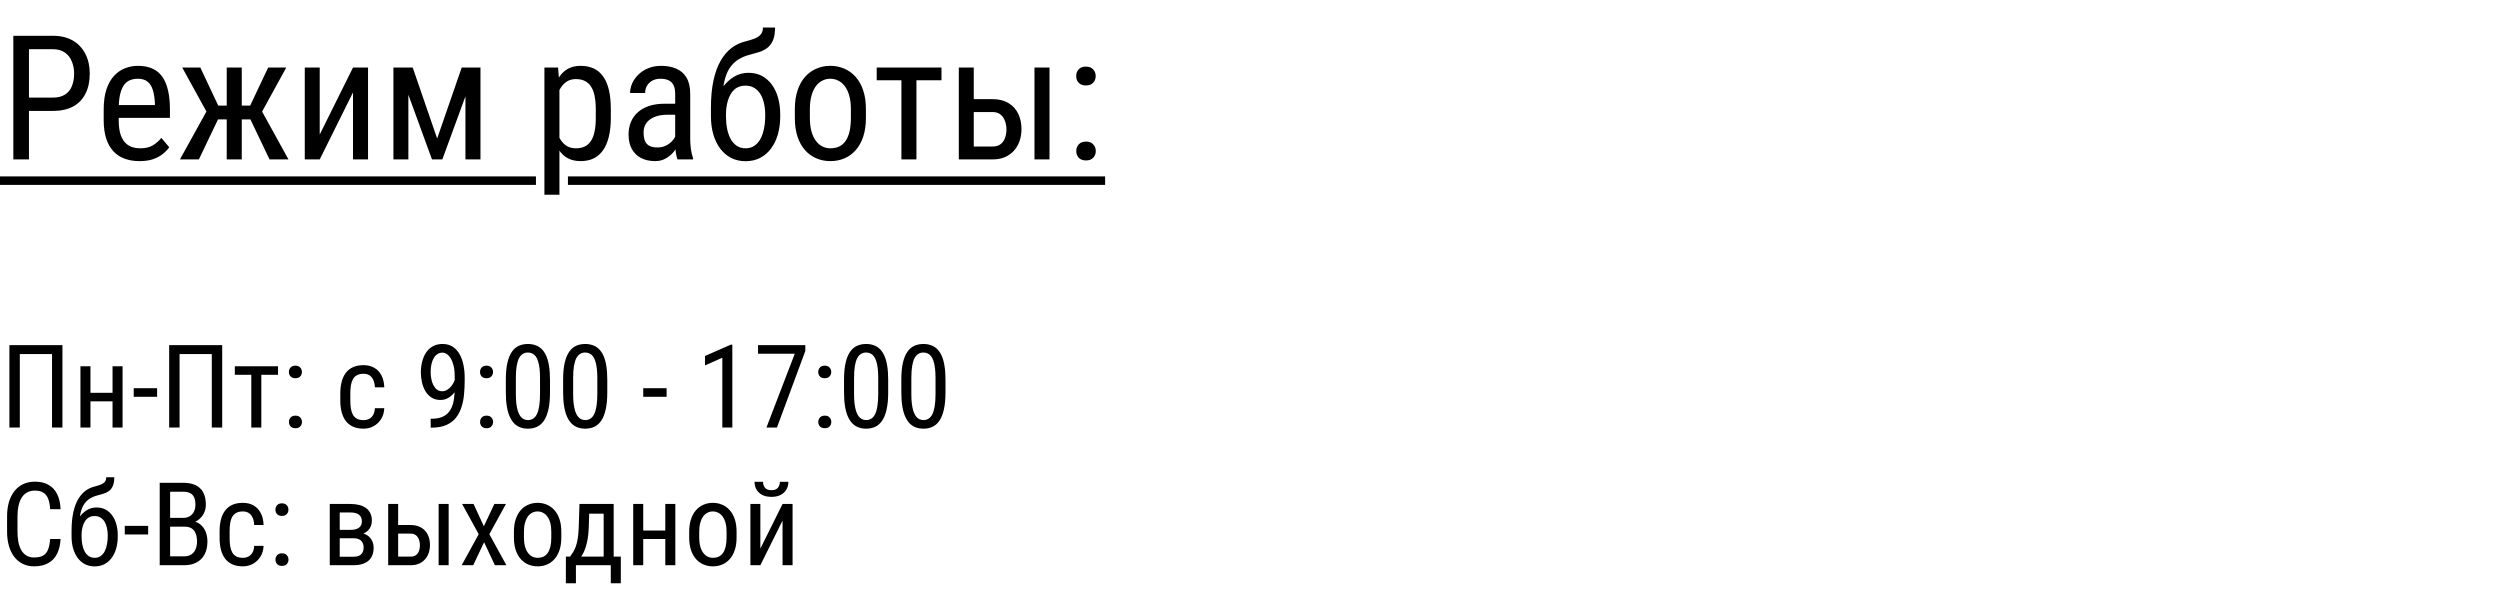 <?xml version="1.0" encoding="UTF-8"?> <svg xmlns="http://www.w3.org/2000/svg" width="345" height="82" viewBox="0 0 345 82" fill="none"><path d="M8.617 47.625V59H7.18V48.859H2.734V59H1.297V47.625H8.617ZM15.789 54.211V55.383H12.203V54.211H15.789ZM12.484 50.547V59H11.102V50.547H12.484ZM16.914 50.547V59H15.531V50.547H16.914ZM21.68 53.57V54.758H18.453V53.57H21.68ZM30.664 47.625V59H29.227V48.859H24.781V59H23.344V47.625H30.664ZM36.062 50.547V59H34.68V50.547H36.062ZM38.367 50.547V51.719H32.406V50.547H38.367ZM39.875 58.234C39.875 57.99 39.95 57.784 40.102 57.617C40.258 57.445 40.482 57.359 40.773 57.359C41.065 57.359 41.286 57.445 41.438 57.617C41.594 57.784 41.672 57.99 41.672 58.234C41.672 58.474 41.594 58.677 41.438 58.844C41.286 59.01 41.065 59.094 40.773 59.094C40.482 59.094 40.258 59.01 40.102 58.844C39.95 58.677 39.875 58.474 39.875 58.234ZM39.867 51.336C39.867 51.091 39.943 50.885 40.094 50.719C40.25 50.547 40.474 50.461 40.766 50.461C41.057 50.461 41.279 50.547 41.43 50.719C41.586 50.885 41.664 51.091 41.664 51.336C41.664 51.575 41.586 51.779 41.43 51.945C41.279 52.112 41.057 52.195 40.766 52.195C40.474 52.195 40.25 52.112 40.094 51.945C39.943 51.779 39.867 51.575 39.867 51.336ZM50.172 57.977C50.448 57.977 50.698 57.922 50.922 57.812C51.151 57.698 51.339 57.521 51.484 57.281C51.63 57.036 51.714 56.719 51.734 56.328H53.031C53.01 56.891 52.867 57.385 52.602 57.812C52.341 58.234 51.997 58.565 51.57 58.805C51.148 59.039 50.682 59.156 50.172 59.156C49.625 59.156 49.148 59.068 48.742 58.891C48.341 58.714 48.008 58.458 47.742 58.125C47.482 57.786 47.286 57.378 47.156 56.898C47.026 56.414 46.961 55.865 46.961 55.25V54.297C46.961 53.682 47.026 53.135 47.156 52.656C47.286 52.172 47.482 51.763 47.742 51.43C48.008 51.091 48.341 50.833 48.742 50.656C49.148 50.479 49.625 50.391 50.172 50.391C50.745 50.391 51.24 50.513 51.656 50.758C52.078 50.997 52.406 51.346 52.641 51.805C52.88 52.258 53.01 52.807 53.031 53.453H51.734C51.714 53.036 51.638 52.69 51.508 52.414C51.378 52.133 51.2 51.925 50.977 51.789C50.753 51.648 50.484 51.578 50.172 51.578C49.807 51.578 49.505 51.643 49.266 51.773C49.031 51.898 48.846 52.081 48.711 52.32C48.575 52.56 48.479 52.846 48.422 53.18C48.37 53.513 48.344 53.885 48.344 54.297V55.25C48.344 55.661 48.37 56.036 48.422 56.375C48.479 56.708 48.573 56.995 48.703 57.234C48.839 57.474 49.026 57.659 49.266 57.789C49.505 57.914 49.807 57.977 50.172 57.977ZM59.43 57.789H59.539C60.242 57.789 60.807 57.672 61.234 57.438C61.661 57.203 61.982 56.888 62.195 56.492C62.414 56.096 62.56 55.651 62.633 55.156C62.711 54.656 62.75 54.143 62.75 53.617V51.875C62.75 51.359 62.7 50.901 62.602 50.5C62.508 50.099 62.38 49.763 62.219 49.492C62.062 49.221 61.883 49.016 61.68 48.875C61.482 48.734 61.279 48.664 61.07 48.664C60.805 48.664 60.57 48.732 60.367 48.867C60.164 48.997 59.992 49.182 59.852 49.422C59.716 49.661 59.612 49.943 59.539 50.266C59.466 50.589 59.43 50.94 59.43 51.32C59.43 51.659 59.461 51.987 59.523 52.305C59.586 52.622 59.682 52.909 59.812 53.164C59.948 53.419 60.115 53.622 60.312 53.773C60.516 53.919 60.755 53.992 61.031 53.992C61.26 53.992 61.482 53.93 61.695 53.805C61.914 53.675 62.112 53.5 62.289 53.281C62.466 53.057 62.612 52.805 62.727 52.523C62.841 52.242 62.909 51.948 62.93 51.641H63.578C63.578 52.073 63.508 52.5 63.367 52.922C63.232 53.339 63.036 53.719 62.781 54.062C62.531 54.406 62.237 54.682 61.898 54.891C61.565 55.094 61.198 55.195 60.797 55.195C60.312 55.195 59.898 55.086 59.555 54.867C59.211 54.648 58.93 54.357 58.711 53.992C58.497 53.628 58.339 53.221 58.234 52.773C58.13 52.32 58.078 51.862 58.078 51.398C58.078 50.857 58.141 50.349 58.266 49.875C58.391 49.401 58.575 48.984 58.82 48.625C59.07 48.26 59.383 47.977 59.758 47.773C60.133 47.57 60.57 47.469 61.07 47.469C61.628 47.469 62.102 47.599 62.492 47.859C62.883 48.12 63.198 48.469 63.438 48.906C63.677 49.344 63.852 49.836 63.961 50.383C64.07 50.93 64.125 51.492 64.125 52.07V52.594C64.125 53.182 64.096 53.781 64.039 54.391C63.987 54.995 63.875 55.573 63.703 56.125C63.536 56.677 63.286 57.172 62.953 57.609C62.62 58.042 62.175 58.385 61.617 58.641C61.065 58.891 60.372 59.016 59.539 59.016H59.438L59.43 57.789ZM66.25 58.234C66.25 57.99 66.326 57.784 66.477 57.617C66.633 57.445 66.857 57.359 67.148 57.359C67.44 57.359 67.662 57.445 67.812 57.617C67.969 57.784 68.047 57.99 68.047 58.234C68.047 58.474 67.969 58.677 67.812 58.844C67.662 59.01 67.44 59.094 67.148 59.094C66.857 59.094 66.633 59.01 66.477 58.844C66.326 58.677 66.25 58.474 66.25 58.234ZM66.242 51.336C66.242 51.091 66.318 50.885 66.469 50.719C66.625 50.547 66.849 50.461 67.141 50.461C67.432 50.461 67.654 50.547 67.805 50.719C67.961 50.885 68.039 51.091 68.039 51.336C68.039 51.575 67.961 51.779 67.805 51.945C67.654 52.112 67.432 52.195 67.141 52.195C66.849 52.195 66.625 52.112 66.469 51.945C66.318 51.779 66.242 51.575 66.242 51.336ZM75.898 52.406V54.141C75.898 55.073 75.826 55.859 75.68 56.5C75.539 57.141 75.336 57.656 75.07 58.047C74.805 58.438 74.484 58.721 74.109 58.898C73.74 59.07 73.323 59.156 72.859 59.156C72.495 59.156 72.154 59.102 71.836 58.992C71.523 58.883 71.242 58.708 70.992 58.469C70.742 58.224 70.529 57.906 70.352 57.516C70.174 57.125 70.039 56.651 69.945 56.094C69.852 55.536 69.805 54.885 69.805 54.141V52.406C69.805 51.474 69.878 50.693 70.023 50.062C70.169 49.432 70.375 48.927 70.641 48.547C70.912 48.161 71.232 47.885 71.602 47.719C71.977 47.552 72.393 47.469 72.852 47.469C73.221 47.469 73.562 47.523 73.875 47.633C74.193 47.737 74.474 47.906 74.719 48.141C74.969 48.37 75.182 48.677 75.359 49.062C75.537 49.443 75.669 49.909 75.758 50.461C75.852 51.013 75.898 51.661 75.898 52.406ZM74.523 54.375V52.164C74.523 51.654 74.5 51.206 74.453 50.82C74.406 50.43 74.336 50.096 74.242 49.82C74.154 49.544 74.042 49.32 73.906 49.148C73.771 48.977 73.615 48.852 73.438 48.773C73.26 48.69 73.065 48.648 72.852 48.648C72.586 48.648 72.349 48.714 72.141 48.844C71.938 48.969 71.763 49.169 71.617 49.445C71.477 49.721 71.37 50.083 71.297 50.531C71.224 50.979 71.188 51.523 71.188 52.164V54.375C71.188 54.885 71.211 55.336 71.258 55.727C71.31 56.117 71.38 56.456 71.469 56.742C71.562 57.023 71.677 57.255 71.812 57.438C71.948 57.62 72.104 57.755 72.281 57.844C72.458 57.927 72.651 57.969 72.859 57.969C73.135 57.969 73.375 57.901 73.578 57.766C73.787 57.63 73.961 57.419 74.102 57.133C74.242 56.841 74.346 56.469 74.414 56.016C74.487 55.557 74.523 55.01 74.523 54.375ZM83.805 52.406V54.141C83.805 55.073 83.732 55.859 83.586 56.5C83.445 57.141 83.242 57.656 82.977 58.047C82.711 58.438 82.391 58.721 82.016 58.898C81.646 59.07 81.229 59.156 80.766 59.156C80.401 59.156 80.06 59.102 79.742 58.992C79.43 58.883 79.148 58.708 78.898 58.469C78.648 58.224 78.435 57.906 78.258 57.516C78.081 57.125 77.945 56.651 77.852 56.094C77.758 55.536 77.711 54.885 77.711 54.141V52.406C77.711 51.474 77.784 50.693 77.93 50.062C78.076 49.432 78.281 48.927 78.547 48.547C78.818 48.161 79.138 47.885 79.508 47.719C79.883 47.552 80.299 47.469 80.758 47.469C81.128 47.469 81.469 47.523 81.781 47.633C82.099 47.737 82.38 47.906 82.625 48.141C82.875 48.37 83.088 48.677 83.266 49.062C83.443 49.443 83.576 49.909 83.664 50.461C83.758 51.013 83.805 51.661 83.805 52.406ZM82.43 54.375V52.164C82.43 51.654 82.406 51.206 82.359 50.82C82.312 50.43 82.242 50.096 82.148 49.82C82.06 49.544 81.948 49.32 81.812 49.148C81.677 48.977 81.521 48.852 81.344 48.773C81.167 48.69 80.971 48.648 80.758 48.648C80.492 48.648 80.255 48.714 80.047 48.844C79.844 48.969 79.669 49.169 79.523 49.445C79.383 49.721 79.276 50.083 79.203 50.531C79.13 50.979 79.094 51.523 79.094 52.164V54.375C79.094 54.885 79.117 55.336 79.164 55.727C79.216 56.117 79.287 56.456 79.375 56.742C79.469 57.023 79.583 57.255 79.719 57.438C79.854 57.62 80.01 57.755 80.188 57.844C80.365 57.927 80.557 57.969 80.766 57.969C81.042 57.969 81.281 57.901 81.484 57.766C81.693 57.63 81.867 57.419 82.008 57.133C82.148 56.841 82.253 56.469 82.32 56.016C82.393 55.557 82.43 55.01 82.43 54.375ZM91.992 53.57V54.758H88.766V53.57H91.992ZM101.062 47.562V59H99.68V49.367L97.289 50.43V49.125L100.852 47.562H101.062ZM111.133 47.625V48.438L107.219 59H105.766L109.68 48.812H104.609V47.625H111.133ZM112.922 58.234C112.922 57.99 112.997 57.784 113.148 57.617C113.305 57.445 113.529 57.359 113.82 57.359C114.112 57.359 114.333 57.445 114.484 57.617C114.641 57.784 114.719 57.99 114.719 58.234C114.719 58.474 114.641 58.677 114.484 58.844C114.333 59.01 114.112 59.094 113.82 59.094C113.529 59.094 113.305 59.01 113.148 58.844C112.997 58.677 112.922 58.474 112.922 58.234ZM112.914 51.336C112.914 51.091 112.99 50.885 113.141 50.719C113.297 50.547 113.521 50.461 113.812 50.461C114.104 50.461 114.326 50.547 114.477 50.719C114.633 50.885 114.711 51.091 114.711 51.336C114.711 51.575 114.633 51.779 114.477 51.945C114.326 52.112 114.104 52.195 113.812 52.195C113.521 52.195 113.297 52.112 113.141 51.945C112.99 51.779 112.914 51.575 112.914 51.336ZM122.57 52.406V54.141C122.57 55.073 122.497 55.859 122.352 56.5C122.211 57.141 122.008 57.656 121.742 58.047C121.477 58.438 121.156 58.721 120.781 58.898C120.411 59.07 119.995 59.156 119.531 59.156C119.167 59.156 118.826 59.102 118.508 58.992C118.195 58.883 117.914 58.708 117.664 58.469C117.414 58.224 117.201 57.906 117.023 57.516C116.846 57.125 116.711 56.651 116.617 56.094C116.523 55.536 116.477 54.885 116.477 54.141V52.406C116.477 51.474 116.549 50.693 116.695 50.062C116.841 49.432 117.047 48.927 117.312 48.547C117.583 48.161 117.904 47.885 118.273 47.719C118.648 47.552 119.065 47.469 119.523 47.469C119.893 47.469 120.234 47.523 120.547 47.633C120.865 47.737 121.146 47.906 121.391 48.141C121.641 48.37 121.854 48.677 122.031 49.062C122.208 49.443 122.341 49.909 122.43 50.461C122.523 51.013 122.57 51.661 122.57 52.406ZM121.195 54.375V52.164C121.195 51.654 121.172 51.206 121.125 50.82C121.078 50.43 121.008 50.096 120.914 49.82C120.826 49.544 120.714 49.32 120.578 49.148C120.443 48.977 120.286 48.852 120.109 48.773C119.932 48.69 119.737 48.648 119.523 48.648C119.258 48.648 119.021 48.714 118.812 48.844C118.609 48.969 118.435 49.169 118.289 49.445C118.148 49.721 118.042 50.083 117.969 50.531C117.896 50.979 117.859 51.523 117.859 52.164V54.375C117.859 54.885 117.883 55.336 117.93 55.727C117.982 56.117 118.052 56.456 118.141 56.742C118.234 57.023 118.349 57.255 118.484 57.438C118.62 57.62 118.776 57.755 118.953 57.844C119.13 57.927 119.323 57.969 119.531 57.969C119.807 57.969 120.047 57.901 120.25 57.766C120.458 57.63 120.633 57.419 120.773 57.133C120.914 56.841 121.018 56.469 121.086 56.016C121.159 55.557 121.195 55.01 121.195 54.375ZM130.477 52.406V54.141C130.477 55.073 130.404 55.859 130.258 56.5C130.117 57.141 129.914 57.656 129.648 58.047C129.383 58.438 129.062 58.721 128.688 58.898C128.318 59.07 127.901 59.156 127.438 59.156C127.073 59.156 126.732 59.102 126.414 58.992C126.102 58.883 125.82 58.708 125.57 58.469C125.32 58.224 125.107 57.906 124.93 57.516C124.753 57.125 124.617 56.651 124.523 56.094C124.43 55.536 124.383 54.885 124.383 54.141V52.406C124.383 51.474 124.456 50.693 124.602 50.062C124.747 49.432 124.953 48.927 125.219 48.547C125.49 48.161 125.81 47.885 126.18 47.719C126.555 47.552 126.971 47.469 127.43 47.469C127.799 47.469 128.141 47.523 128.453 47.633C128.771 47.737 129.052 47.906 129.297 48.141C129.547 48.37 129.76 48.677 129.938 49.062C130.115 49.443 130.247 49.909 130.336 50.461C130.43 51.013 130.477 51.661 130.477 52.406ZM129.102 54.375V52.164C129.102 51.654 129.078 51.206 129.031 50.82C128.984 50.43 128.914 50.096 128.82 49.82C128.732 49.544 128.62 49.32 128.484 49.148C128.349 48.977 128.193 48.852 128.016 48.773C127.839 48.69 127.643 48.648 127.43 48.648C127.164 48.648 126.927 48.714 126.719 48.844C126.516 48.969 126.341 49.169 126.195 49.445C126.055 49.721 125.948 50.083 125.875 50.531C125.802 50.979 125.766 51.523 125.766 52.164V54.375C125.766 54.885 125.789 55.336 125.836 55.727C125.888 56.117 125.958 56.456 126.047 56.742C126.141 57.023 126.255 57.255 126.391 57.438C126.526 57.62 126.682 57.755 126.859 57.844C127.036 57.927 127.229 57.969 127.438 57.969C127.714 57.969 127.953 57.901 128.156 57.766C128.365 57.63 128.539 57.419 128.68 57.133C128.82 56.841 128.924 56.469 128.992 56.016C129.065 55.557 129.102 55.01 129.102 54.375ZM6.922 74.383H8.359C8.323 75.164 8.164 75.838 7.883 76.406C7.607 76.969 7.203 77.401 6.672 77.703C6.146 78.005 5.487 78.156 4.695 78.156C4.128 78.156 3.615 78.044 3.156 77.82C2.698 77.596 2.305 77.276 1.977 76.859C1.654 76.438 1.406 75.932 1.234 75.344C1.062 74.755 0.977 74.094 0.977 73.359V71.258C0.977 70.529 1.062 69.87 1.234 69.281C1.411 68.693 1.664 68.19 1.992 67.773C2.326 67.352 2.729 67.029 3.203 66.805C3.682 66.581 4.224 66.469 4.828 66.469C5.568 66.469 6.193 66.617 6.703 66.914C7.219 67.206 7.615 67.635 7.891 68.203C8.172 68.766 8.328 69.456 8.359 70.273H6.922C6.885 69.674 6.792 69.188 6.641 68.812C6.49 68.432 6.266 68.154 5.969 67.977C5.677 67.794 5.297 67.703 4.828 67.703C4.411 67.703 4.049 67.787 3.742 67.953C3.44 68.12 3.19 68.359 2.992 68.672C2.799 68.979 2.654 69.352 2.555 69.789C2.461 70.221 2.414 70.706 2.414 71.242V73.359C2.414 73.859 2.453 74.326 2.531 74.758C2.615 75.19 2.745 75.57 2.922 75.898C3.104 76.221 3.341 76.474 3.633 76.656C3.924 76.838 4.279 76.93 4.695 76.93C5.221 76.93 5.638 76.844 5.945 76.672C6.253 76.5 6.479 76.227 6.625 75.852C6.776 75.477 6.875 74.987 6.922 74.383ZM14.656 65.867H15.773C15.773 66.378 15.703 66.784 15.562 67.086C15.427 67.383 15.245 67.612 15.016 67.773C14.787 67.935 14.531 68.057 14.25 68.141C13.969 68.224 13.682 68.305 13.391 68.383C13.026 68.477 12.685 68.625 12.367 68.828C12.05 69.026 11.776 69.307 11.547 69.672C11.323 70.037 11.159 70.51 11.055 71.094C10.956 71.677 10.938 72.398 11 73.258V73.977H9.875V73.258C9.875 72.294 9.953 71.453 10.109 70.734C10.266 70.016 10.487 69.409 10.773 68.914C11.06 68.419 11.398 68.026 11.789 67.734C12.18 67.443 12.612 67.242 13.086 67.133C13.388 67.055 13.656 66.971 13.891 66.883C14.13 66.789 14.318 66.664 14.453 66.508C14.588 66.352 14.656 66.138 14.656 65.867ZM13.336 70.031C13.8 70.031 14.211 70.128 14.57 70.32C14.93 70.513 15.234 70.781 15.484 71.125C15.734 71.469 15.925 71.875 16.055 72.344C16.185 72.807 16.25 73.312 16.25 73.859V74.031C16.25 74.62 16.18 75.167 16.039 75.672C15.898 76.172 15.69 76.609 15.414 76.984C15.143 77.354 14.81 77.643 14.414 77.852C14.018 78.06 13.568 78.164 13.062 78.164C12.557 78.164 12.107 78.06 11.711 77.852C11.32 77.643 10.987 77.354 10.711 76.984C10.44 76.609 10.232 76.172 10.086 75.672C9.945 75.167 9.875 74.62 9.875 74.031V73.859C9.875 73.729 9.898 73.602 9.945 73.477C9.992 73.352 10.047 73.224 10.109 73.094C10.172 72.963 10.229 72.826 10.281 72.68C10.443 72.211 10.667 71.776 10.953 71.375C11.24 70.974 11.581 70.651 11.977 70.406C12.378 70.156 12.831 70.031 13.336 70.031ZM13.055 71.211C12.633 71.211 12.289 71.333 12.023 71.578C11.763 71.823 11.57 72.148 11.445 72.555C11.32 72.956 11.258 73.391 11.258 73.859V74.031C11.258 74.427 11.292 74.802 11.359 75.156C11.427 75.51 11.534 75.826 11.68 76.102C11.825 76.372 12.013 76.586 12.242 76.742C12.471 76.898 12.745 76.977 13.062 76.977C13.38 76.977 13.651 76.898 13.875 76.742C14.104 76.586 14.292 76.372 14.438 76.102C14.583 75.826 14.69 75.51 14.758 75.156C14.831 74.802 14.867 74.427 14.867 74.031V73.859C14.867 73.505 14.831 73.169 14.758 72.852C14.69 72.534 14.583 72.253 14.438 72.008C14.292 71.763 14.104 71.57 13.875 71.43C13.646 71.284 13.372 71.211 13.055 71.211ZM20.445 72.57V73.758H17.219V72.57H20.445ZM25.484 72.68H23.172L23.156 71.469H25.305C25.628 71.469 25.914 71.396 26.164 71.25C26.414 71.104 26.609 70.896 26.75 70.625C26.896 70.349 26.969 70.021 26.969 69.641C26.969 69.224 26.906 68.885 26.781 68.625C26.662 68.359 26.477 68.167 26.227 68.047C25.982 67.922 25.669 67.859 25.289 67.859H23.477V78H22.039V66.625H25.289C25.779 66.625 26.216 66.685 26.602 66.805C26.987 66.919 27.312 67.102 27.578 67.352C27.849 67.596 28.055 67.909 28.195 68.289C28.336 68.669 28.406 69.125 28.406 69.656C28.406 70.125 28.299 70.549 28.086 70.93C27.878 71.305 27.586 71.612 27.211 71.852C26.836 72.091 26.404 72.245 25.914 72.312L25.484 72.68ZM25.43 78H22.578L23.414 76.773H25.43C25.805 76.773 26.122 76.69 26.383 76.523C26.643 76.357 26.841 76.122 26.977 75.82C27.117 75.513 27.188 75.151 27.188 74.734C27.188 74.312 27.13 73.948 27.016 73.641C26.901 73.333 26.719 73.096 26.469 72.93C26.219 72.763 25.891 72.68 25.484 72.68H23.633L23.648 71.469H26.148L26.469 71.906C26.938 71.953 27.331 72.109 27.648 72.375C27.971 72.635 28.213 72.969 28.375 73.375C28.542 73.781 28.625 74.229 28.625 74.719C28.625 75.427 28.492 76.026 28.227 76.516C27.966 77 27.596 77.37 27.117 77.625C26.638 77.875 26.076 78 25.43 78ZM33.516 76.977C33.792 76.977 34.042 76.922 34.266 76.812C34.495 76.698 34.682 76.521 34.828 76.281C34.974 76.037 35.057 75.719 35.078 75.328H36.375C36.354 75.891 36.211 76.385 35.945 76.812C35.685 77.234 35.341 77.565 34.914 77.805C34.492 78.039 34.026 78.156 33.516 78.156C32.969 78.156 32.492 78.068 32.086 77.891C31.685 77.713 31.352 77.458 31.086 77.125C30.826 76.787 30.63 76.378 30.5 75.898C30.37 75.414 30.305 74.865 30.305 74.25V73.297C30.305 72.682 30.37 72.135 30.5 71.656C30.63 71.172 30.826 70.763 31.086 70.43C31.352 70.091 31.685 69.833 32.086 69.656C32.492 69.479 32.969 69.391 33.516 69.391C34.089 69.391 34.583 69.513 35 69.758C35.422 69.997 35.75 70.346 35.984 70.805C36.224 71.258 36.354 71.807 36.375 72.453H35.078C35.057 72.037 34.982 71.69 34.852 71.414C34.721 71.133 34.544 70.924 34.32 70.789C34.096 70.648 33.828 70.578 33.516 70.578C33.151 70.578 32.849 70.643 32.609 70.773C32.375 70.898 32.19 71.081 32.055 71.32C31.919 71.56 31.823 71.846 31.766 72.18C31.713 72.513 31.688 72.885 31.688 73.297V74.25C31.688 74.662 31.713 75.037 31.766 75.375C31.823 75.708 31.917 75.995 32.047 76.234C32.182 76.474 32.37 76.659 32.609 76.789C32.849 76.914 33.151 76.977 33.516 76.977ZM38.016 77.234C38.016 76.99 38.091 76.784 38.242 76.617C38.398 76.445 38.622 76.359 38.914 76.359C39.206 76.359 39.427 76.445 39.578 76.617C39.734 76.784 39.812 76.99 39.812 77.234C39.812 77.474 39.734 77.677 39.578 77.844C39.427 78.01 39.206 78.094 38.914 78.094C38.622 78.094 38.398 78.01 38.242 77.844C38.091 77.677 38.016 77.474 38.016 77.234ZM38.008 70.336C38.008 70.091 38.083 69.885 38.234 69.719C38.391 69.547 38.615 69.461 38.906 69.461C39.198 69.461 39.419 69.547 39.57 69.719C39.727 69.885 39.805 70.091 39.805 70.336C39.805 70.576 39.727 70.779 39.57 70.945C39.419 71.112 39.198 71.195 38.906 71.195C38.615 71.195 38.391 71.112 38.234 70.945C38.083 70.779 38.008 70.576 38.008 70.336ZM48.789 74.281H46.531L46.516 73.125H48.328C48.688 73.125 48.984 73.081 49.219 72.992C49.458 72.904 49.638 72.771 49.758 72.594C49.878 72.417 49.938 72.198 49.938 71.938C49.938 71.734 49.904 71.557 49.836 71.406C49.768 71.25 49.667 71.122 49.531 71.023C49.401 70.919 49.237 70.844 49.039 70.797C48.841 70.745 48.609 70.719 48.344 70.719H46.883V78H45.508V69.547H48.344C48.802 69.547 49.214 69.594 49.578 69.688C49.948 69.781 50.26 69.924 50.516 70.117C50.776 70.305 50.974 70.544 51.109 70.836C51.25 71.128 51.32 71.471 51.32 71.867C51.32 72.122 51.276 72.365 51.188 72.594C51.099 72.823 50.966 73.026 50.789 73.203C50.617 73.38 50.404 73.526 50.148 73.641C49.893 73.75 49.599 73.82 49.266 73.852L48.789 74.281ZM48.789 78H46.016L46.727 76.828H48.789C49.107 76.828 49.367 76.779 49.57 76.68C49.773 76.576 49.925 76.43 50.023 76.242C50.128 76.049 50.18 75.82 50.18 75.555C50.18 75.289 50.128 75.062 50.023 74.875C49.925 74.682 49.773 74.537 49.57 74.438C49.367 74.333 49.107 74.281 48.789 74.281H46.938L46.953 73.125H49.242L49.727 73.562C50.128 73.599 50.464 73.713 50.734 73.906C51.01 74.099 51.216 74.344 51.352 74.641C51.492 74.932 51.562 75.25 51.562 75.594C51.562 75.99 51.5 76.338 51.375 76.641C51.25 76.943 51.068 77.195 50.828 77.398C50.589 77.596 50.297 77.747 49.953 77.852C49.609 77.951 49.221 78 48.789 78ZM54.602 72.453H56.664C57.247 72.453 57.737 72.573 58.133 72.812C58.529 73.047 58.828 73.372 59.031 73.789C59.234 74.201 59.336 74.669 59.336 75.195C59.336 75.586 59.279 75.953 59.164 76.297C59.05 76.635 58.878 76.932 58.648 77.188C58.425 77.443 58.146 77.643 57.812 77.789C57.484 77.93 57.102 78 56.664 78H53.57V69.547H54.945V76.812H56.664C56.987 76.812 57.242 76.737 57.43 76.586C57.617 76.435 57.75 76.24 57.828 76C57.911 75.76 57.953 75.51 57.953 75.25C57.953 74.995 57.911 74.745 57.828 74.5C57.75 74.255 57.617 74.052 57.43 73.891C57.242 73.724 56.987 73.641 56.664 73.641H54.602V72.453ZM61.914 69.547V78H60.531V69.547H61.914ZM65.352 69.547L66.773 72.625L68.219 69.547H69.82L67.531 73.719L69.883 78H68.297L66.805 74.828L65.305 78H63.711L66.062 73.719L63.773 69.547H65.352ZM70.922 74.18V73.375C70.922 72.719 71.005 72.143 71.172 71.648C71.338 71.148 71.57 70.732 71.867 70.398C72.164 70.065 72.51 69.815 72.906 69.648C73.302 69.477 73.727 69.391 74.18 69.391C74.643 69.391 75.073 69.477 75.469 69.648C75.865 69.815 76.211 70.065 76.508 70.398C76.81 70.732 77.044 71.148 77.211 71.648C77.378 72.143 77.461 72.719 77.461 73.375V74.18C77.461 74.836 77.378 75.414 77.211 75.914C77.044 76.409 76.812 76.823 76.516 77.156C76.219 77.49 75.872 77.74 75.477 77.906C75.081 78.073 74.654 78.156 74.195 78.156C73.737 78.156 73.31 78.073 72.914 77.906C72.518 77.74 72.169 77.49 71.867 77.156C71.57 76.823 71.338 76.409 71.172 75.914C71.005 75.414 70.922 74.836 70.922 74.18ZM72.305 73.375V74.18C72.305 74.643 72.352 75.049 72.445 75.398C72.539 75.747 72.672 76.039 72.844 76.273C73.016 76.508 73.216 76.685 73.445 76.805C73.674 76.919 73.924 76.977 74.195 76.977C74.508 76.977 74.781 76.919 75.016 76.805C75.255 76.685 75.453 76.508 75.609 76.273C75.766 76.039 75.883 75.747 75.961 75.398C76.039 75.049 76.078 74.643 76.078 74.18V73.375C76.078 72.912 76.031 72.508 75.938 72.164C75.844 71.815 75.711 71.523 75.539 71.289C75.367 71.049 75.164 70.872 74.93 70.758C74.701 70.638 74.451 70.578 74.18 70.578C73.914 70.578 73.667 70.638 73.438 70.758C73.208 70.872 73.008 71.049 72.836 71.289C72.669 71.523 72.539 71.815 72.445 72.164C72.352 72.508 72.305 72.912 72.305 73.375ZM79.969 69.547H81.352L81.25 72.711C81.224 73.513 81.146 74.206 81.016 74.789C80.885 75.372 80.719 75.87 80.516 76.281C80.312 76.688 80.083 77.029 79.828 77.305C79.573 77.581 79.307 77.812 79.031 78H78.359L78.391 76.82L78.664 76.812C78.815 76.609 78.958 76.401 79.094 76.188C79.229 75.969 79.352 75.711 79.461 75.414C79.57 75.112 79.659 74.745 79.727 74.312C79.799 73.875 79.846 73.341 79.867 72.711L79.969 69.547ZM80.289 69.547H84.688V78H83.305V70.883H80.289V69.547ZM78.094 76.812H85.672V80.492H84.289V78H79.477V80.492H78.086L78.094 76.812ZM92.07 73.211V74.383H88.484V73.211H92.07ZM88.766 69.547V78H87.383V69.547H88.766ZM93.195 69.547V78H91.812V69.547H93.195ZM95.109 74.18V73.375C95.109 72.719 95.193 72.143 95.359 71.648C95.526 71.148 95.758 70.732 96.055 70.398C96.352 70.065 96.698 69.815 97.094 69.648C97.49 69.477 97.914 69.391 98.367 69.391C98.831 69.391 99.26 69.477 99.656 69.648C100.052 69.815 100.398 70.065 100.695 70.398C100.997 70.732 101.232 71.148 101.398 71.648C101.565 72.143 101.648 72.719 101.648 73.375V74.18C101.648 74.836 101.565 75.414 101.398 75.914C101.232 76.409 101 76.823 100.703 77.156C100.406 77.49 100.06 77.74 99.664 77.906C99.268 78.073 98.841 78.156 98.383 78.156C97.924 78.156 97.497 78.073 97.102 77.906C96.706 77.74 96.357 77.49 96.055 77.156C95.758 76.823 95.526 76.409 95.359 75.914C95.193 75.414 95.109 74.836 95.109 74.18ZM96.492 73.375V74.18C96.492 74.643 96.539 75.049 96.633 75.398C96.727 75.747 96.859 76.039 97.031 76.273C97.203 76.508 97.404 76.685 97.633 76.805C97.862 76.919 98.112 76.977 98.383 76.977C98.695 76.977 98.969 76.919 99.203 76.805C99.443 76.685 99.641 76.508 99.797 76.273C99.953 76.039 100.07 75.747 100.148 75.398C100.227 75.049 100.266 74.643 100.266 74.18V73.375C100.266 72.912 100.219 72.508 100.125 72.164C100.031 71.815 99.898 71.523 99.727 71.289C99.555 71.049 99.352 70.872 99.117 70.758C98.888 70.638 98.638 70.578 98.367 70.578C98.102 70.578 97.854 70.638 97.625 70.758C97.396 70.872 97.195 71.049 97.023 71.289C96.857 71.523 96.727 71.815 96.633 72.164C96.539 72.508 96.492 72.912 96.492 73.375ZM104.93 75.711L107.992 69.547H109.375V78H107.992V71.836L104.93 78H103.555V69.547H104.93V75.711ZM107.625 66.484H108.797C108.797 66.891 108.703 67.253 108.516 67.57C108.328 67.883 108.06 68.128 107.711 68.305C107.362 68.482 106.948 68.57 106.469 68.57C105.745 68.57 105.172 68.378 104.75 67.992C104.333 67.602 104.125 67.099 104.125 66.484H105.297C105.297 66.792 105.385 67.062 105.562 67.297C105.74 67.531 106.042 67.648 106.469 67.648C106.885 67.648 107.182 67.531 107.359 67.297C107.536 67.062 107.625 66.792 107.625 66.484Z" fill="black"></path><path d="M7.277 15.309H3.551V13.469H7.277C7.98 13.469 8.547 13.328 8.977 13.047C9.414 12.766 9.73 12.375 9.926 11.875C10.129 11.375 10.23 10.805 10.23 10.164C10.23 9.578 10.129 9.027 9.926 8.512C9.73 7.996 9.414 7.582 8.977 7.27C8.547 6.949 7.98 6.789 7.277 6.789H3.996V22H1.84V4.938H7.277C8.379 4.938 9.309 5.16 10.066 5.605C10.824 6.051 11.398 6.668 11.789 7.457C12.188 8.238 12.387 9.133 12.387 10.141C12.387 11.234 12.188 12.168 11.789 12.941C11.398 13.715 10.824 14.305 10.066 14.711C9.309 15.109 8.379 15.309 7.277 15.309ZM19.242 22.234C18.484 22.234 17.801 22.121 17.191 21.895C16.582 21.668 16.062 21.324 15.633 20.863C15.203 20.395 14.875 19.805 14.648 19.094C14.422 18.383 14.309 17.543 14.309 16.574V15.145C14.309 14.027 14.438 13.082 14.695 12.309C14.961 11.535 15.316 10.914 15.762 10.445C16.207 9.969 16.711 9.625 17.273 9.414C17.836 9.195 18.414 9.086 19.008 9.086C19.805 9.086 20.484 9.215 21.047 9.473C21.609 9.73 22.066 10.113 22.418 10.621C22.77 11.129 23.027 11.754 23.191 12.496C23.363 13.238 23.449 14.094 23.449 15.062V16.27H15.527V14.5H21.375V14.207C21.344 13.551 21.254 12.973 21.105 12.473C20.965 11.973 20.73 11.582 20.402 11.301C20.074 11.012 19.609 10.867 19.008 10.867C18.625 10.867 18.27 10.934 17.941 11.066C17.621 11.191 17.344 11.414 17.109 11.734C16.883 12.047 16.703 12.48 16.57 13.035C16.445 13.59 16.383 14.293 16.383 15.145V16.574C16.383 17.254 16.445 17.84 16.57 18.332C16.703 18.816 16.895 19.219 17.145 19.539C17.402 19.852 17.715 20.086 18.082 20.242C18.457 20.391 18.883 20.465 19.359 20.465C20.055 20.465 20.629 20.332 21.082 20.066C21.535 19.793 21.93 19.445 22.266 19.023L23.355 20.324C23.129 20.645 22.832 20.953 22.465 21.25C22.105 21.539 21.66 21.777 21.129 21.965C20.605 22.145 19.977 22.234 19.242 22.234ZM29.086 16.48L25.148 9.32H27.645L30.117 14.57H32.309L31.98 16.48H29.086ZM30.188 16.258L27.445 22H24.832L28.875 14.688L30.188 16.258ZM33.363 9.32V22H31.289V9.32H33.363ZM39.504 9.32L35.578 16.48H32.672L32.344 14.57H34.523L37.008 9.32H39.504ZM37.195 22L34.453 16.258L35.777 14.688L39.809 22H37.195ZM44.121 18.566L48.715 9.32H50.789V22H48.715V12.754L44.121 22H42.059V9.32H44.121V18.566ZM60.328 19.117L63.715 9.32H65.684L61.043 22H59.613L54.984 9.32H56.953L60.328 19.117ZM56.355 9.32V22H54.293V9.32H56.355ZM64.231 22V9.32H66.305V22H64.231ZM77.203 11.758V26.875H75.129V9.32H77.016L77.203 11.758ZM84.293 15.086V16.27C84.293 17.27 84.199 18.145 84.012 18.895C83.832 19.637 83.562 20.258 83.203 20.758C82.852 21.25 82.418 21.621 81.902 21.871C81.387 22.113 80.797 22.234 80.133 22.234C79.469 22.234 78.891 22.109 78.398 21.859C77.914 21.602 77.504 21.23 77.168 20.746C76.84 20.262 76.578 19.68 76.383 19C76.195 18.312 76.066 17.543 75.996 16.691V14.887C76.066 13.988 76.195 13.184 76.383 12.473C76.57 11.754 76.828 11.145 77.156 10.645C77.492 10.137 77.902 9.75 78.387 9.484C78.879 9.219 79.453 9.086 80.109 9.086C80.789 9.086 81.387 9.203 81.902 9.438C82.426 9.672 82.863 10.035 83.215 10.527C83.574 11.012 83.844 11.633 84.023 12.391C84.203 13.141 84.293 14.039 84.293 15.086ZM82.219 16.27V15.086C82.219 14.383 82.164 13.77 82.055 13.246C81.953 12.723 81.789 12.289 81.562 11.945C81.336 11.602 81.051 11.344 80.707 11.172C80.363 11 79.949 10.914 79.465 10.914C79.051 10.914 78.684 11 78.363 11.172C78.051 11.344 77.781 11.578 77.555 11.875C77.328 12.164 77.141 12.496 76.992 12.871C76.844 13.238 76.734 13.621 76.664 14.02V17.57C76.797 18.07 76.973 18.543 77.191 18.988C77.41 19.426 77.703 19.781 78.07 20.055C78.445 20.328 78.918 20.465 79.488 20.465C79.965 20.465 80.375 20.379 80.719 20.207C81.062 20.035 81.344 19.777 81.562 19.434C81.789 19.082 81.953 18.645 82.055 18.121C82.164 17.59 82.219 16.973 82.219 16.27ZM93.176 19.832V12.953C93.176 12.453 93.098 12.051 92.941 11.746C92.793 11.441 92.566 11.219 92.262 11.078C91.965 10.938 91.59 10.867 91.137 10.867C90.699 10.867 90.32 10.957 90 11.137C89.688 11.316 89.445 11.555 89.273 11.852C89.109 12.148 89.027 12.477 89.027 12.836H86.953C86.953 12.383 87.051 11.934 87.246 11.488C87.449 11.043 87.738 10.641 88.113 10.281C88.488 9.914 88.938 9.625 89.461 9.414C89.992 9.195 90.586 9.086 91.242 9.086C92.023 9.086 92.715 9.215 93.316 9.473C93.918 9.723 94.391 10.133 94.734 10.703C95.078 11.273 95.25 12.031 95.25 12.977V19.234C95.25 19.656 95.281 20.105 95.344 20.582C95.414 21.059 95.512 21.469 95.637 21.812V22H93.492C93.391 21.75 93.312 21.418 93.258 21.004C93.203 20.582 93.176 20.191 93.176 19.832ZM93.504 14.312L93.527 15.836H92.086C91.594 15.836 91.144 15.891 90.738 16C90.34 16.109 89.996 16.27 89.707 16.48C89.418 16.684 89.195 16.938 89.039 17.242C88.891 17.547 88.816 17.895 88.816 18.285C88.816 18.793 88.887 19.199 89.027 19.504C89.168 19.801 89.379 20.016 89.66 20.148C89.941 20.281 90.297 20.348 90.727 20.348C91.25 20.348 91.711 20.227 92.109 19.984C92.508 19.742 92.816 19.449 93.035 19.105C93.262 18.762 93.367 18.441 93.352 18.145L93.809 19.117C93.777 19.422 93.676 19.754 93.504 20.113C93.34 20.465 93.109 20.805 92.812 21.133C92.516 21.453 92.164 21.719 91.758 21.93C91.359 22.133 90.91 22.234 90.41 22.234C89.676 22.234 89.031 22.094 88.477 21.812C87.93 21.531 87.504 21.117 87.199 20.57C86.894 20.023 86.742 19.348 86.742 18.543C86.742 17.934 86.848 17.371 87.059 16.855C87.269 16.34 87.582 15.895 87.996 15.52C88.41 15.137 88.93 14.84 89.555 14.629C90.188 14.418 90.918 14.312 91.746 14.312H93.504ZM105.281 3.801H106.957C106.957 4.566 106.852 5.176 106.641 5.629C106.438 6.074 106.164 6.418 105.82 6.66C105.477 6.902 105.094 7.086 104.672 7.211C104.25 7.336 103.82 7.457 103.383 7.574C102.836 7.715 102.324 7.938 101.848 8.242C101.371 8.539 100.961 8.961 100.617 9.508C100.281 10.055 100.035 10.766 99.879 11.641C99.731 12.516 99.703 13.598 99.797 14.887V15.965H98.109V14.887C98.109 13.441 98.227 12.18 98.461 11.102C98.695 10.023 99.027 9.113 99.457 8.371C99.887 7.629 100.395 7.039 100.98 6.602C101.566 6.164 102.215 5.863 102.926 5.699C103.379 5.582 103.781 5.457 104.133 5.324C104.492 5.184 104.773 4.996 104.977 4.762C105.18 4.527 105.281 4.207 105.281 3.801ZM103.301 10.047C103.996 10.047 104.613 10.191 105.152 10.48C105.691 10.77 106.148 11.172 106.523 11.688C106.898 12.203 107.184 12.812 107.379 13.516C107.574 14.211 107.672 14.969 107.672 15.789V16.047C107.672 16.93 107.566 17.75 107.355 18.508C107.145 19.258 106.832 19.914 106.418 20.477C106.012 21.031 105.512 21.465 104.918 21.777C104.324 22.09 103.648 22.246 102.891 22.246C102.133 22.246 101.457 22.09 100.863 21.777C100.277 21.465 99.777 21.031 99.363 20.477C98.957 19.914 98.644 19.258 98.426 18.508C98.215 17.75 98.109 16.93 98.109 16.047V15.789C98.109 15.594 98.144 15.402 98.215 15.215C98.285 15.027 98.367 14.836 98.461 14.641C98.555 14.445 98.641 14.238 98.719 14.02C98.961 13.316 99.297 12.664 99.727 12.062C100.156 11.461 100.668 10.977 101.262 10.609C101.863 10.234 102.543 10.047 103.301 10.047ZM102.879 11.816C102.246 11.816 101.73 12 101.332 12.367C100.941 12.734 100.652 13.223 100.465 13.832C100.277 14.434 100.184 15.086 100.184 15.789V16.047C100.184 16.641 100.234 17.203 100.336 17.734C100.438 18.266 100.598 18.738 100.816 19.152C101.035 19.559 101.316 19.879 101.66 20.113C102.004 20.348 102.414 20.465 102.891 20.465C103.367 20.465 103.773 20.348 104.109 20.113C104.453 19.879 104.734 19.559 104.953 19.152C105.172 18.738 105.332 18.266 105.434 17.734C105.543 17.203 105.598 16.641 105.598 16.047V15.789C105.598 15.258 105.543 14.754 105.434 14.277C105.332 13.801 105.172 13.379 104.953 13.012C104.734 12.645 104.453 12.355 104.109 12.145C103.766 11.926 103.355 11.816 102.879 11.816ZM109.688 16.27V15.062C109.688 14.078 109.812 13.215 110.062 12.473C110.312 11.723 110.66 11.098 111.105 10.598C111.551 10.098 112.07 9.723 112.664 9.473C113.258 9.215 113.895 9.086 114.574 9.086C115.27 9.086 115.914 9.215 116.508 9.473C117.102 9.723 117.621 10.098 118.066 10.598C118.52 11.098 118.871 11.723 119.121 12.473C119.371 13.215 119.496 14.078 119.496 15.062V16.27C119.496 17.254 119.371 18.121 119.121 18.871C118.871 19.613 118.523 20.234 118.078 20.734C117.633 21.234 117.113 21.609 116.52 21.859C115.926 22.109 115.285 22.234 114.598 22.234C113.91 22.234 113.27 22.109 112.676 21.859C112.082 21.609 111.559 21.234 111.105 20.734C110.66 20.234 110.312 19.613 110.062 18.871C109.812 18.121 109.688 17.254 109.688 16.27ZM111.762 15.062V16.27C111.762 16.965 111.832 17.574 111.973 18.098C112.113 18.621 112.312 19.059 112.57 19.41C112.828 19.762 113.129 20.027 113.473 20.207C113.816 20.379 114.191 20.465 114.598 20.465C115.066 20.465 115.477 20.379 115.828 20.207C116.188 20.027 116.484 19.762 116.719 19.41C116.953 19.059 117.129 18.621 117.246 18.098C117.363 17.574 117.422 16.965 117.422 16.27V15.062C117.422 14.367 117.352 13.762 117.211 13.246C117.07 12.723 116.871 12.285 116.613 11.934C116.355 11.574 116.051 11.309 115.699 11.137C115.355 10.957 114.98 10.867 114.574 10.867C114.176 10.867 113.805 10.957 113.461 11.137C113.117 11.309 112.816 11.574 112.559 11.934C112.309 12.285 112.113 12.723 111.973 13.246C111.832 13.762 111.762 14.367 111.762 15.062ZM126.469 9.32V22H124.395V9.32H126.469ZM129.926 9.32V11.078H120.984V9.32H129.926ZM133.863 13.68H136.957C137.832 13.68 138.566 13.859 139.16 14.219C139.754 14.57 140.203 15.059 140.508 15.684C140.812 16.301 140.965 17.004 140.965 17.793C140.965 18.379 140.879 18.93 140.707 19.445C140.535 19.953 140.277 20.398 139.934 20.781C139.598 21.164 139.18 21.465 138.68 21.684C138.188 21.895 137.613 22 136.957 22H132.316V9.32H134.379V20.219H136.957C137.441 20.219 137.824 20.105 138.105 19.879C138.387 19.652 138.586 19.359 138.703 19C138.828 18.641 138.891 18.266 138.891 17.875C138.891 17.492 138.828 17.117 138.703 16.75C138.586 16.383 138.387 16.078 138.105 15.836C137.824 15.586 137.441 15.461 136.957 15.461H133.863V13.68ZM144.832 9.32V22H142.758V9.32H144.832ZM148.523 20.852C148.523 20.484 148.637 20.176 148.863 19.926C149.098 19.668 149.434 19.539 149.871 19.539C150.309 19.539 150.641 19.668 150.867 19.926C151.102 20.176 151.219 20.484 151.219 20.852C151.219 21.211 151.102 21.516 150.867 21.766C150.641 22.016 150.309 22.141 149.871 22.141C149.434 22.141 149.098 22.016 148.863 21.766C148.637 21.516 148.523 21.211 148.523 20.852ZM148.512 10.504C148.512 10.137 148.625 9.828 148.852 9.578C149.086 9.32 149.422 9.191 149.859 9.191C150.297 9.191 150.629 9.32 150.855 9.578C151.09 9.828 151.207 10.137 151.207 10.504C151.207 10.863 151.09 11.168 150.855 11.418C150.629 11.668 150.297 11.793 149.859 11.793C149.422 11.793 149.086 11.668 148.852 11.418C148.625 11.168 148.512 10.863 148.512 10.504Z" fill="black"></path><path d="M0 24.344H73.961V25.516H0V24.344ZM78.375 24.344H152.508V25.516H78.375V24.344Z" fill="black"></path></svg> 